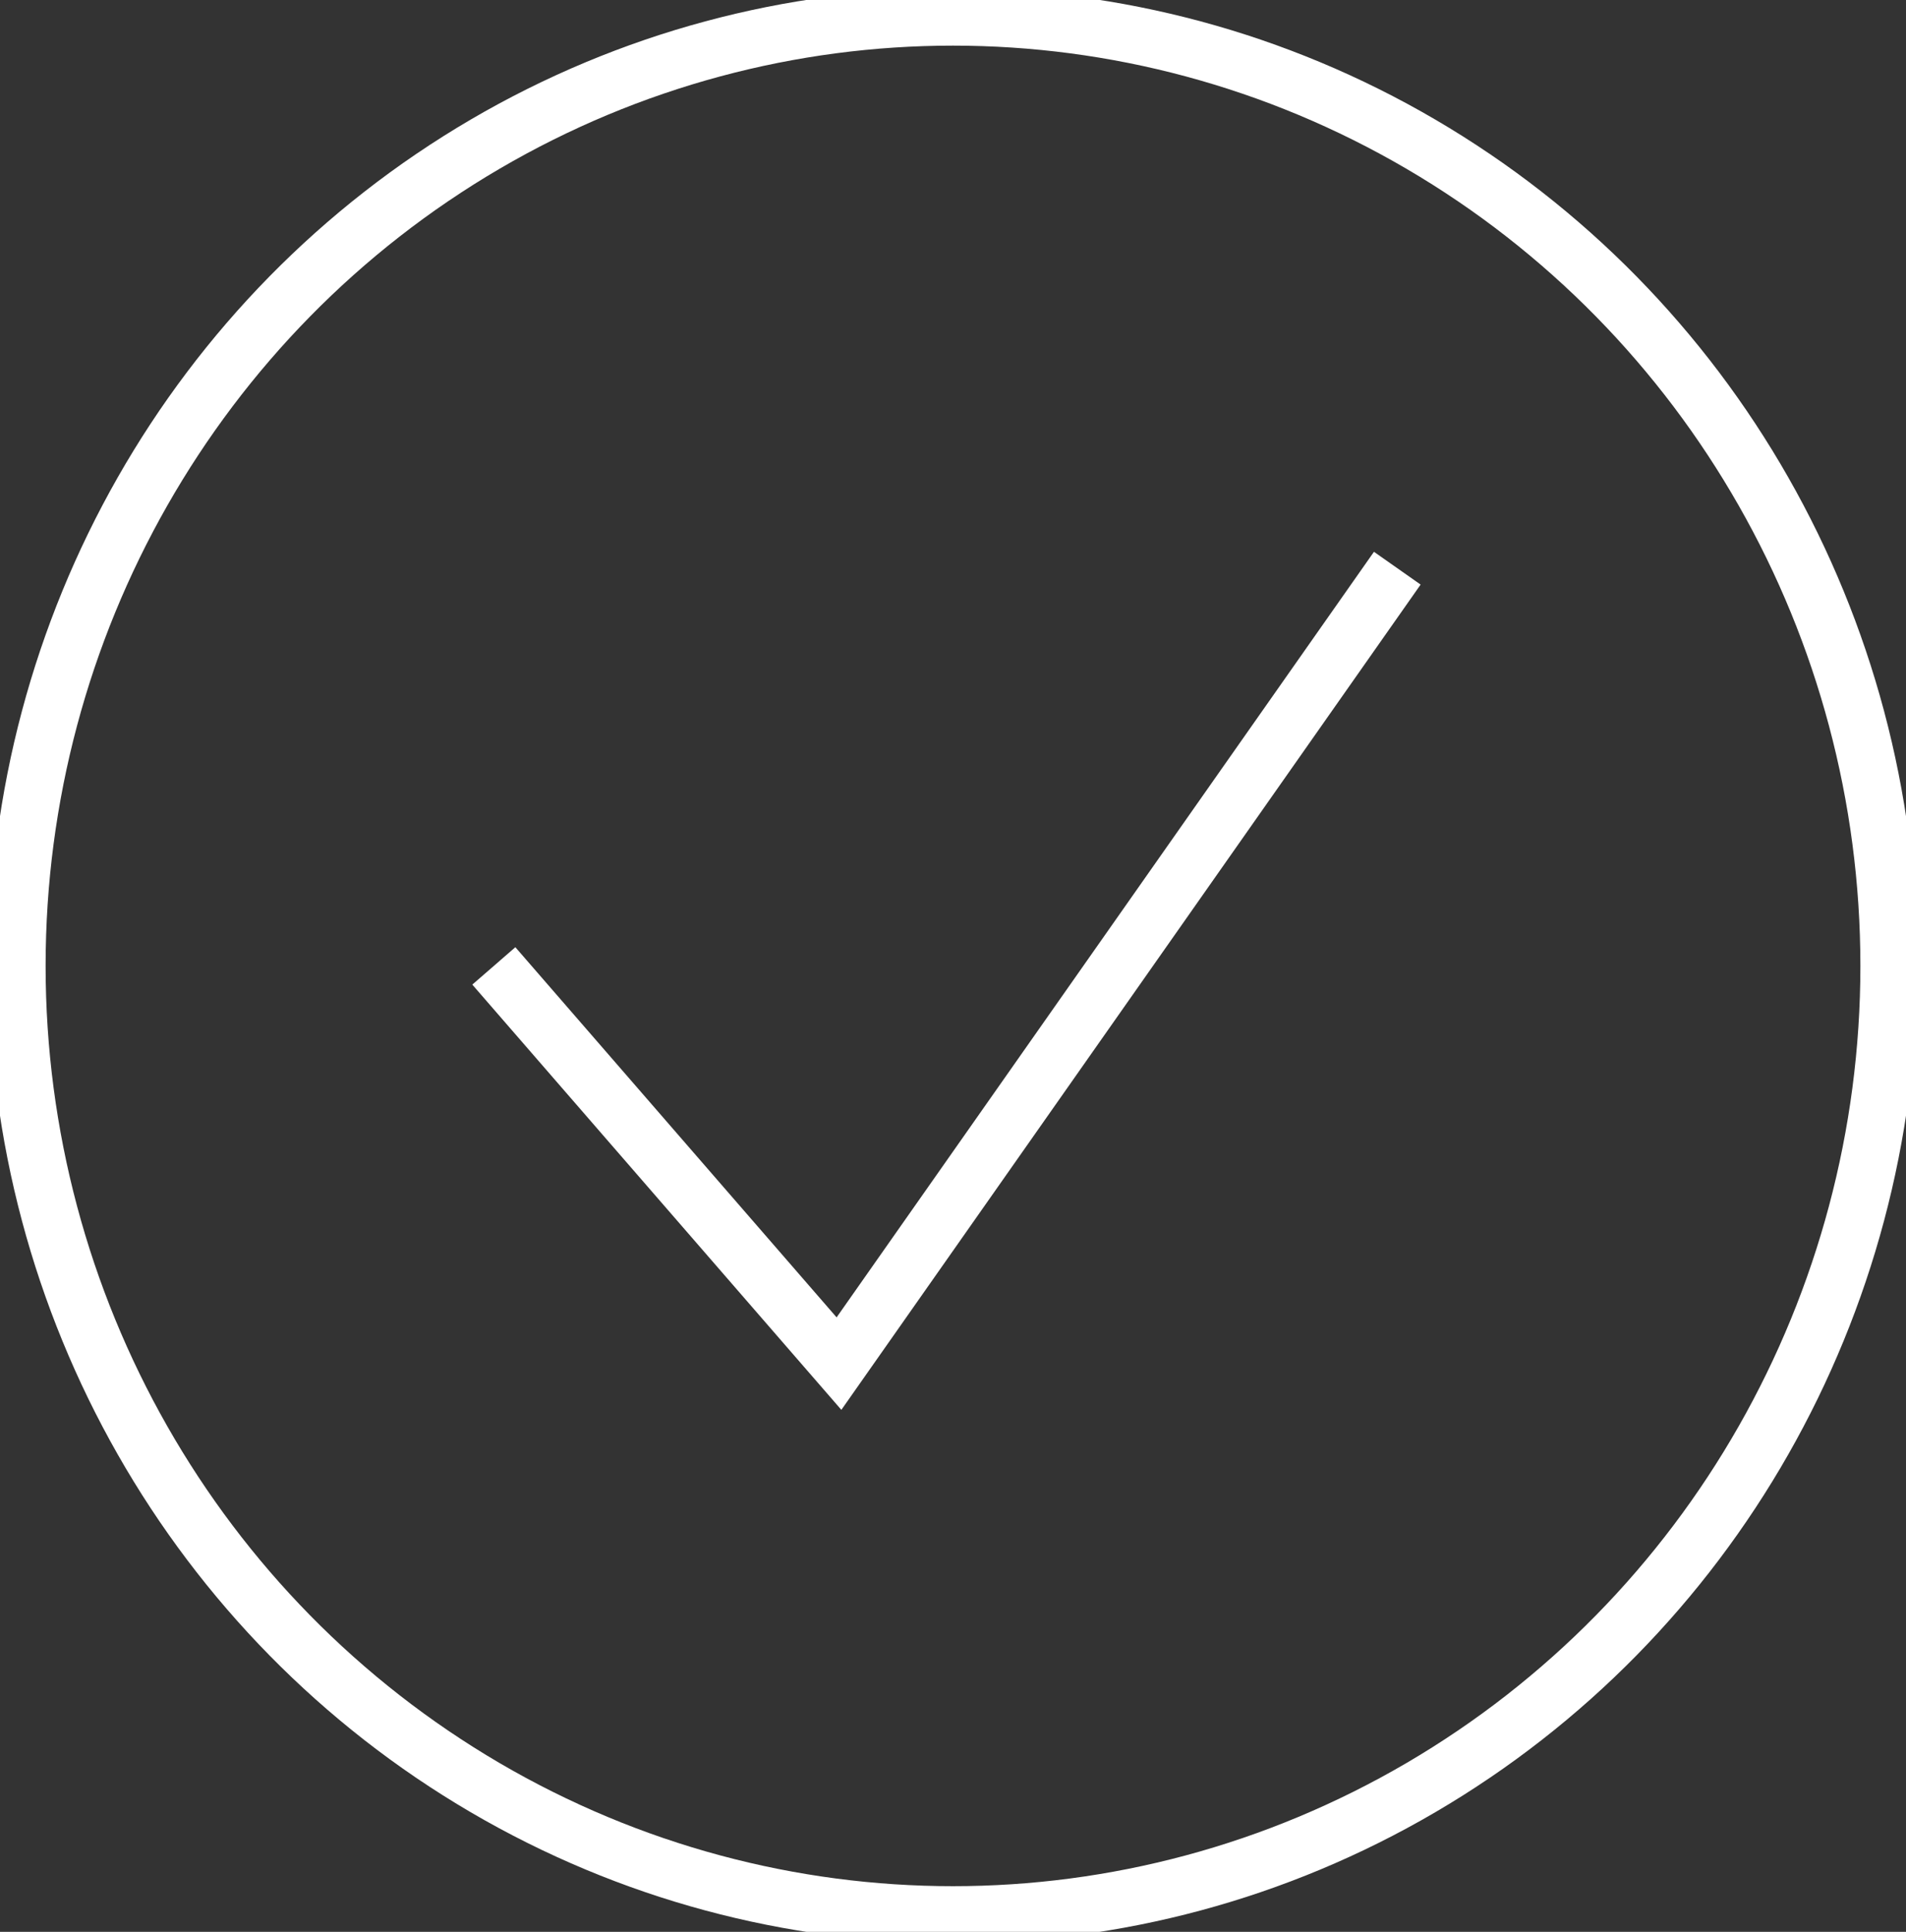 <svg id="Group_2_Copy" data-name="Group 2 Copy" xmlns="http://www.w3.org/2000/svg" width="33.432" height="33.871" viewBox="0 0 33.432 33.871">
  <rect x="0" y="0" width="33.432" height="33.871" fill="#333333" stroke="none"/>
  <g id="Oval" transform="translate(0 0)" fill="none" stroke="#fff" stroke-miterlimit="10" stroke-width="1" vector-effect="non-scaling-stroke">
    <ellipse cx="16.716" cy="16.935" rx="16.716" ry="16.935" stroke="none"/>
    <ellipse cx="16.716" cy="16.935" rx="16.416" ry="16.635" fill="none"/>
  </g>
  <path id="Path_2" data-name="Path 2" d="M0,6.973l6.054,6.973L15.847,0" transform="translate(8.662 9.962)" fill="none" stroke="#fff" stroke-miterlimit="10" stroke-width="1" vector-effect="non-scaling-stroke"/>
</svg>
